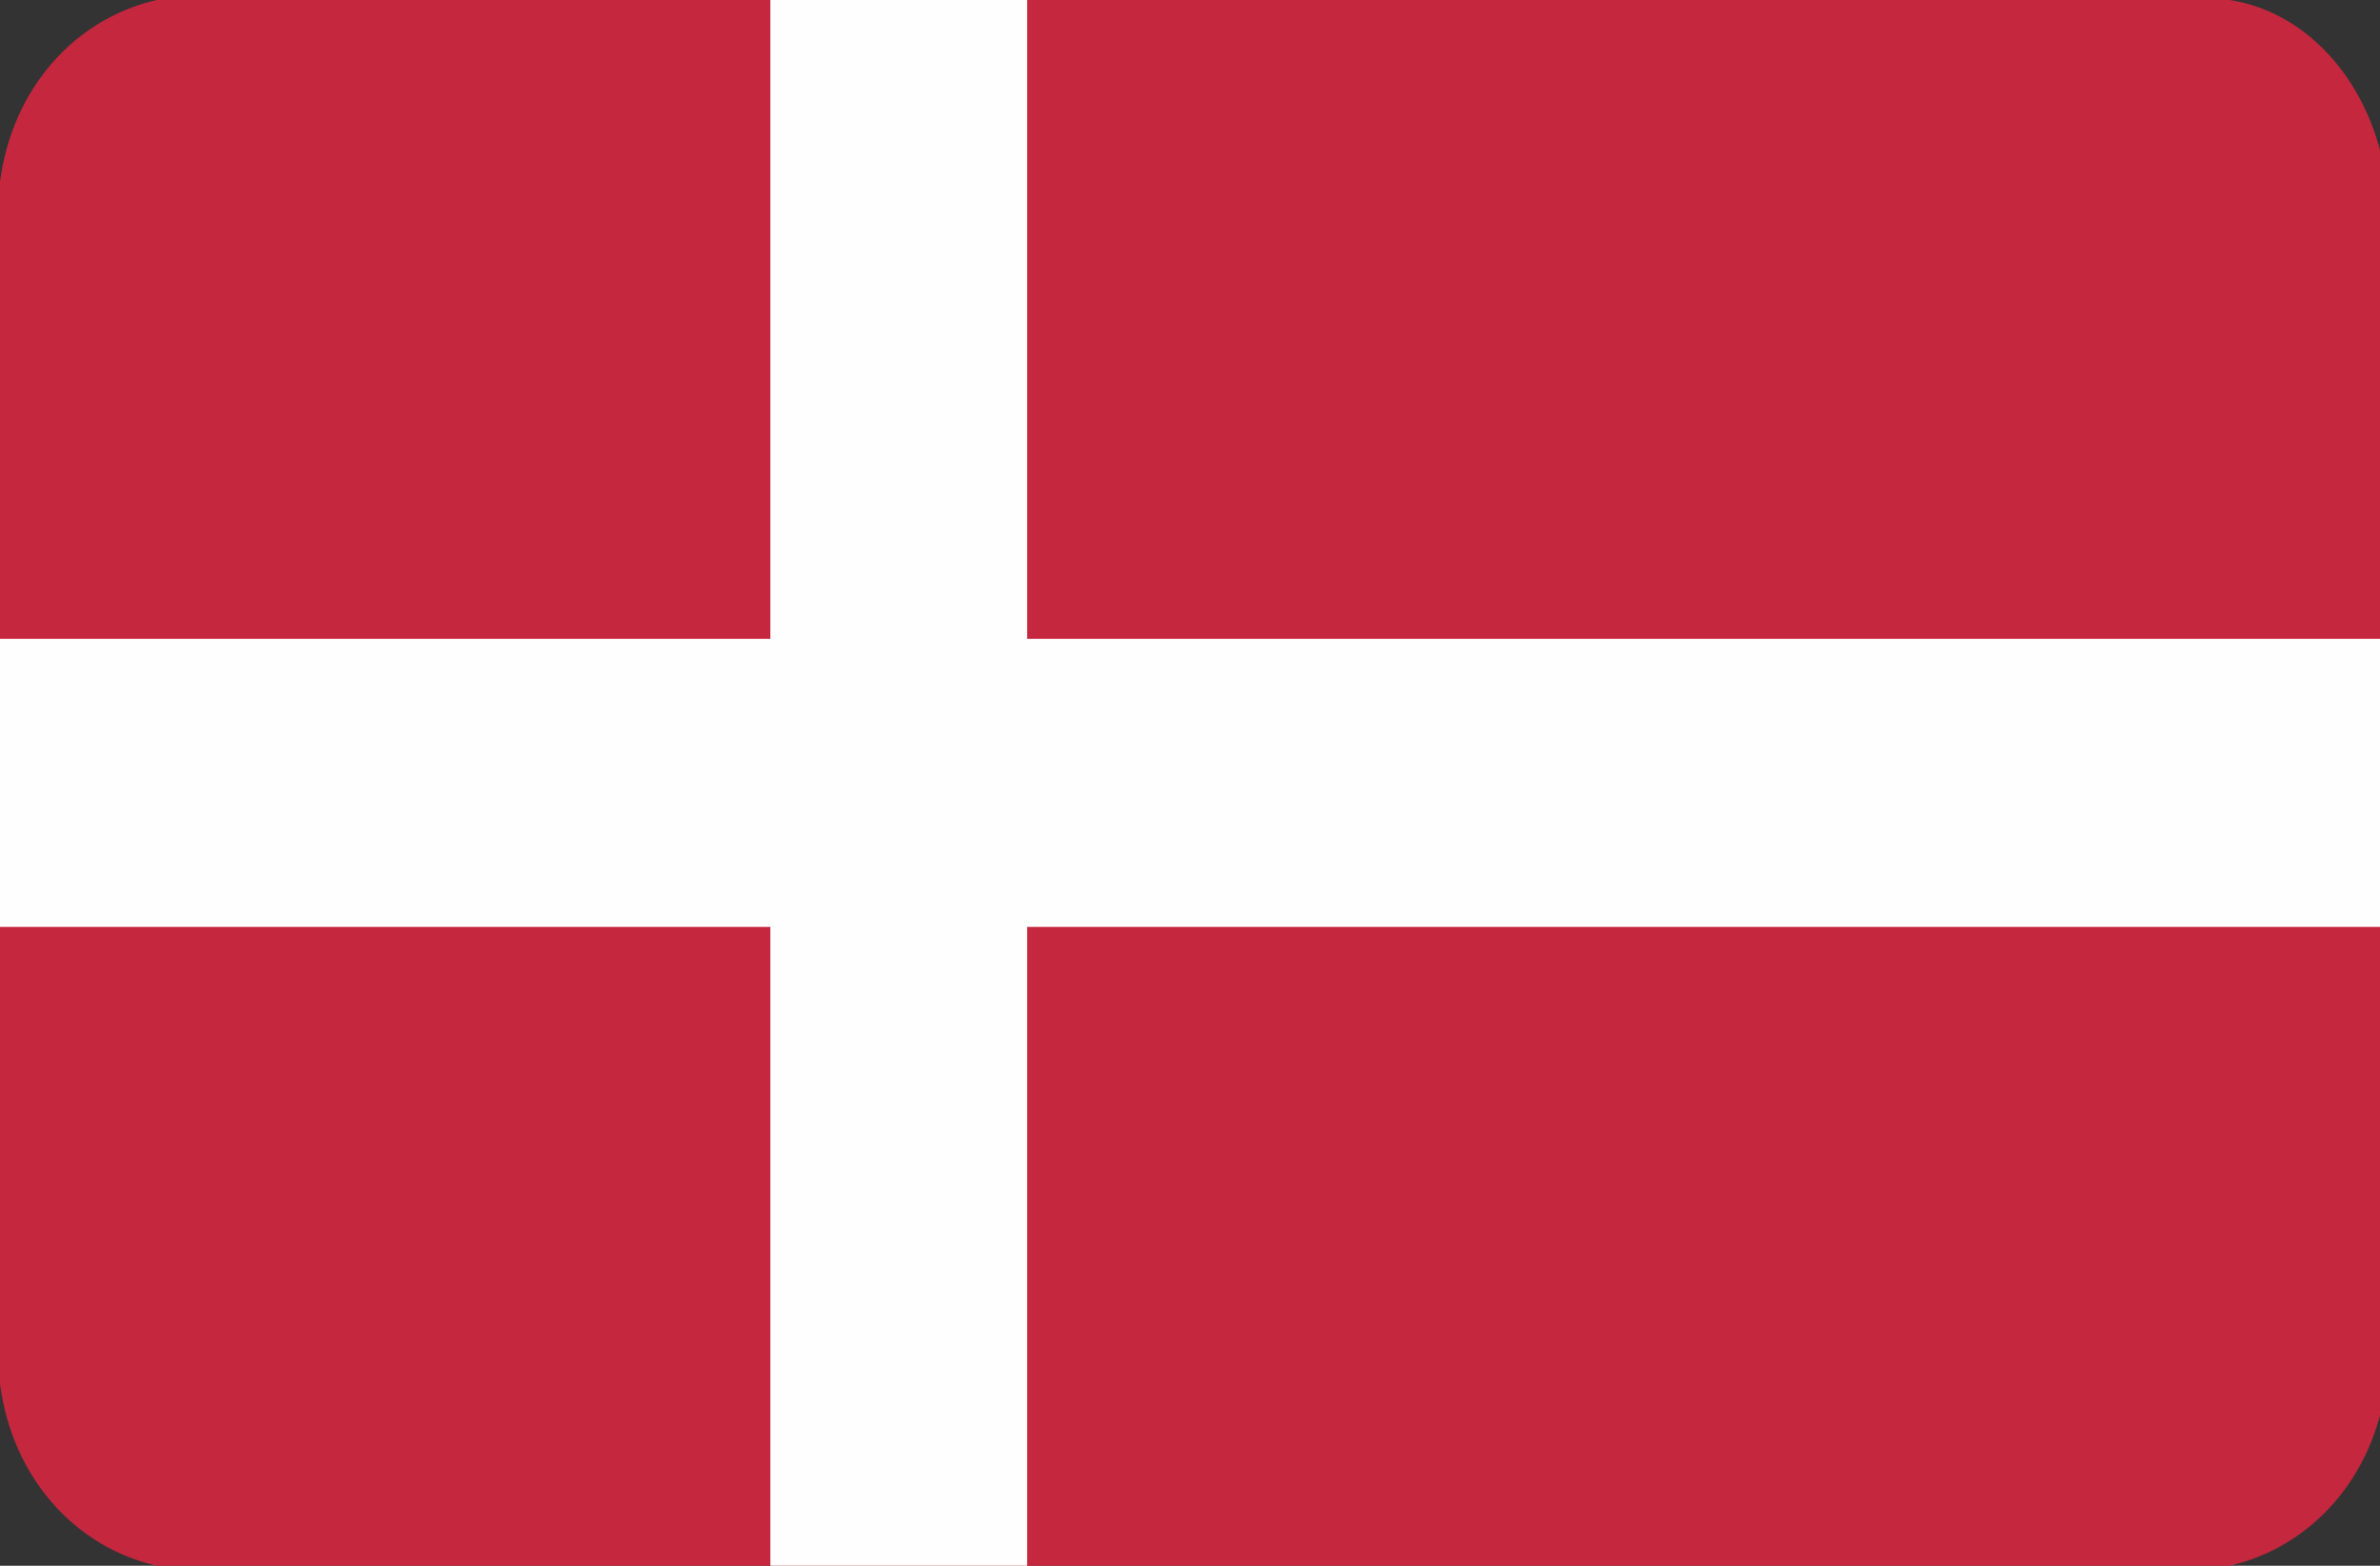 <svg viewBox="0 0 38 25" xml:space="preserve" xmlns="http://www.w3.org/2000/svg"><rect x="0" y="0" width="38" height="25" fill="#333333" stroke="none"/><g clip-rule="evenodd" fill-rule="evenodd"><path d="M2.5 25h33.1c1.3-.3 2.3-1.4 2.5-2.9V2.9C37.9 1.4 36.9.2 35.6 0H2.5C1.2.3.2 1.4 0 2.9v19.2c.2 1.5 1.2 2.6 2.5 2.9z" fill="#C4273E"></path><path d="M12.3 0h4.1v25h-4.1z" fill="#FEFEFE"></path><path d="M0 10.2h38v4.6H0z" fill="#FEFEFE"></path></g></svg>